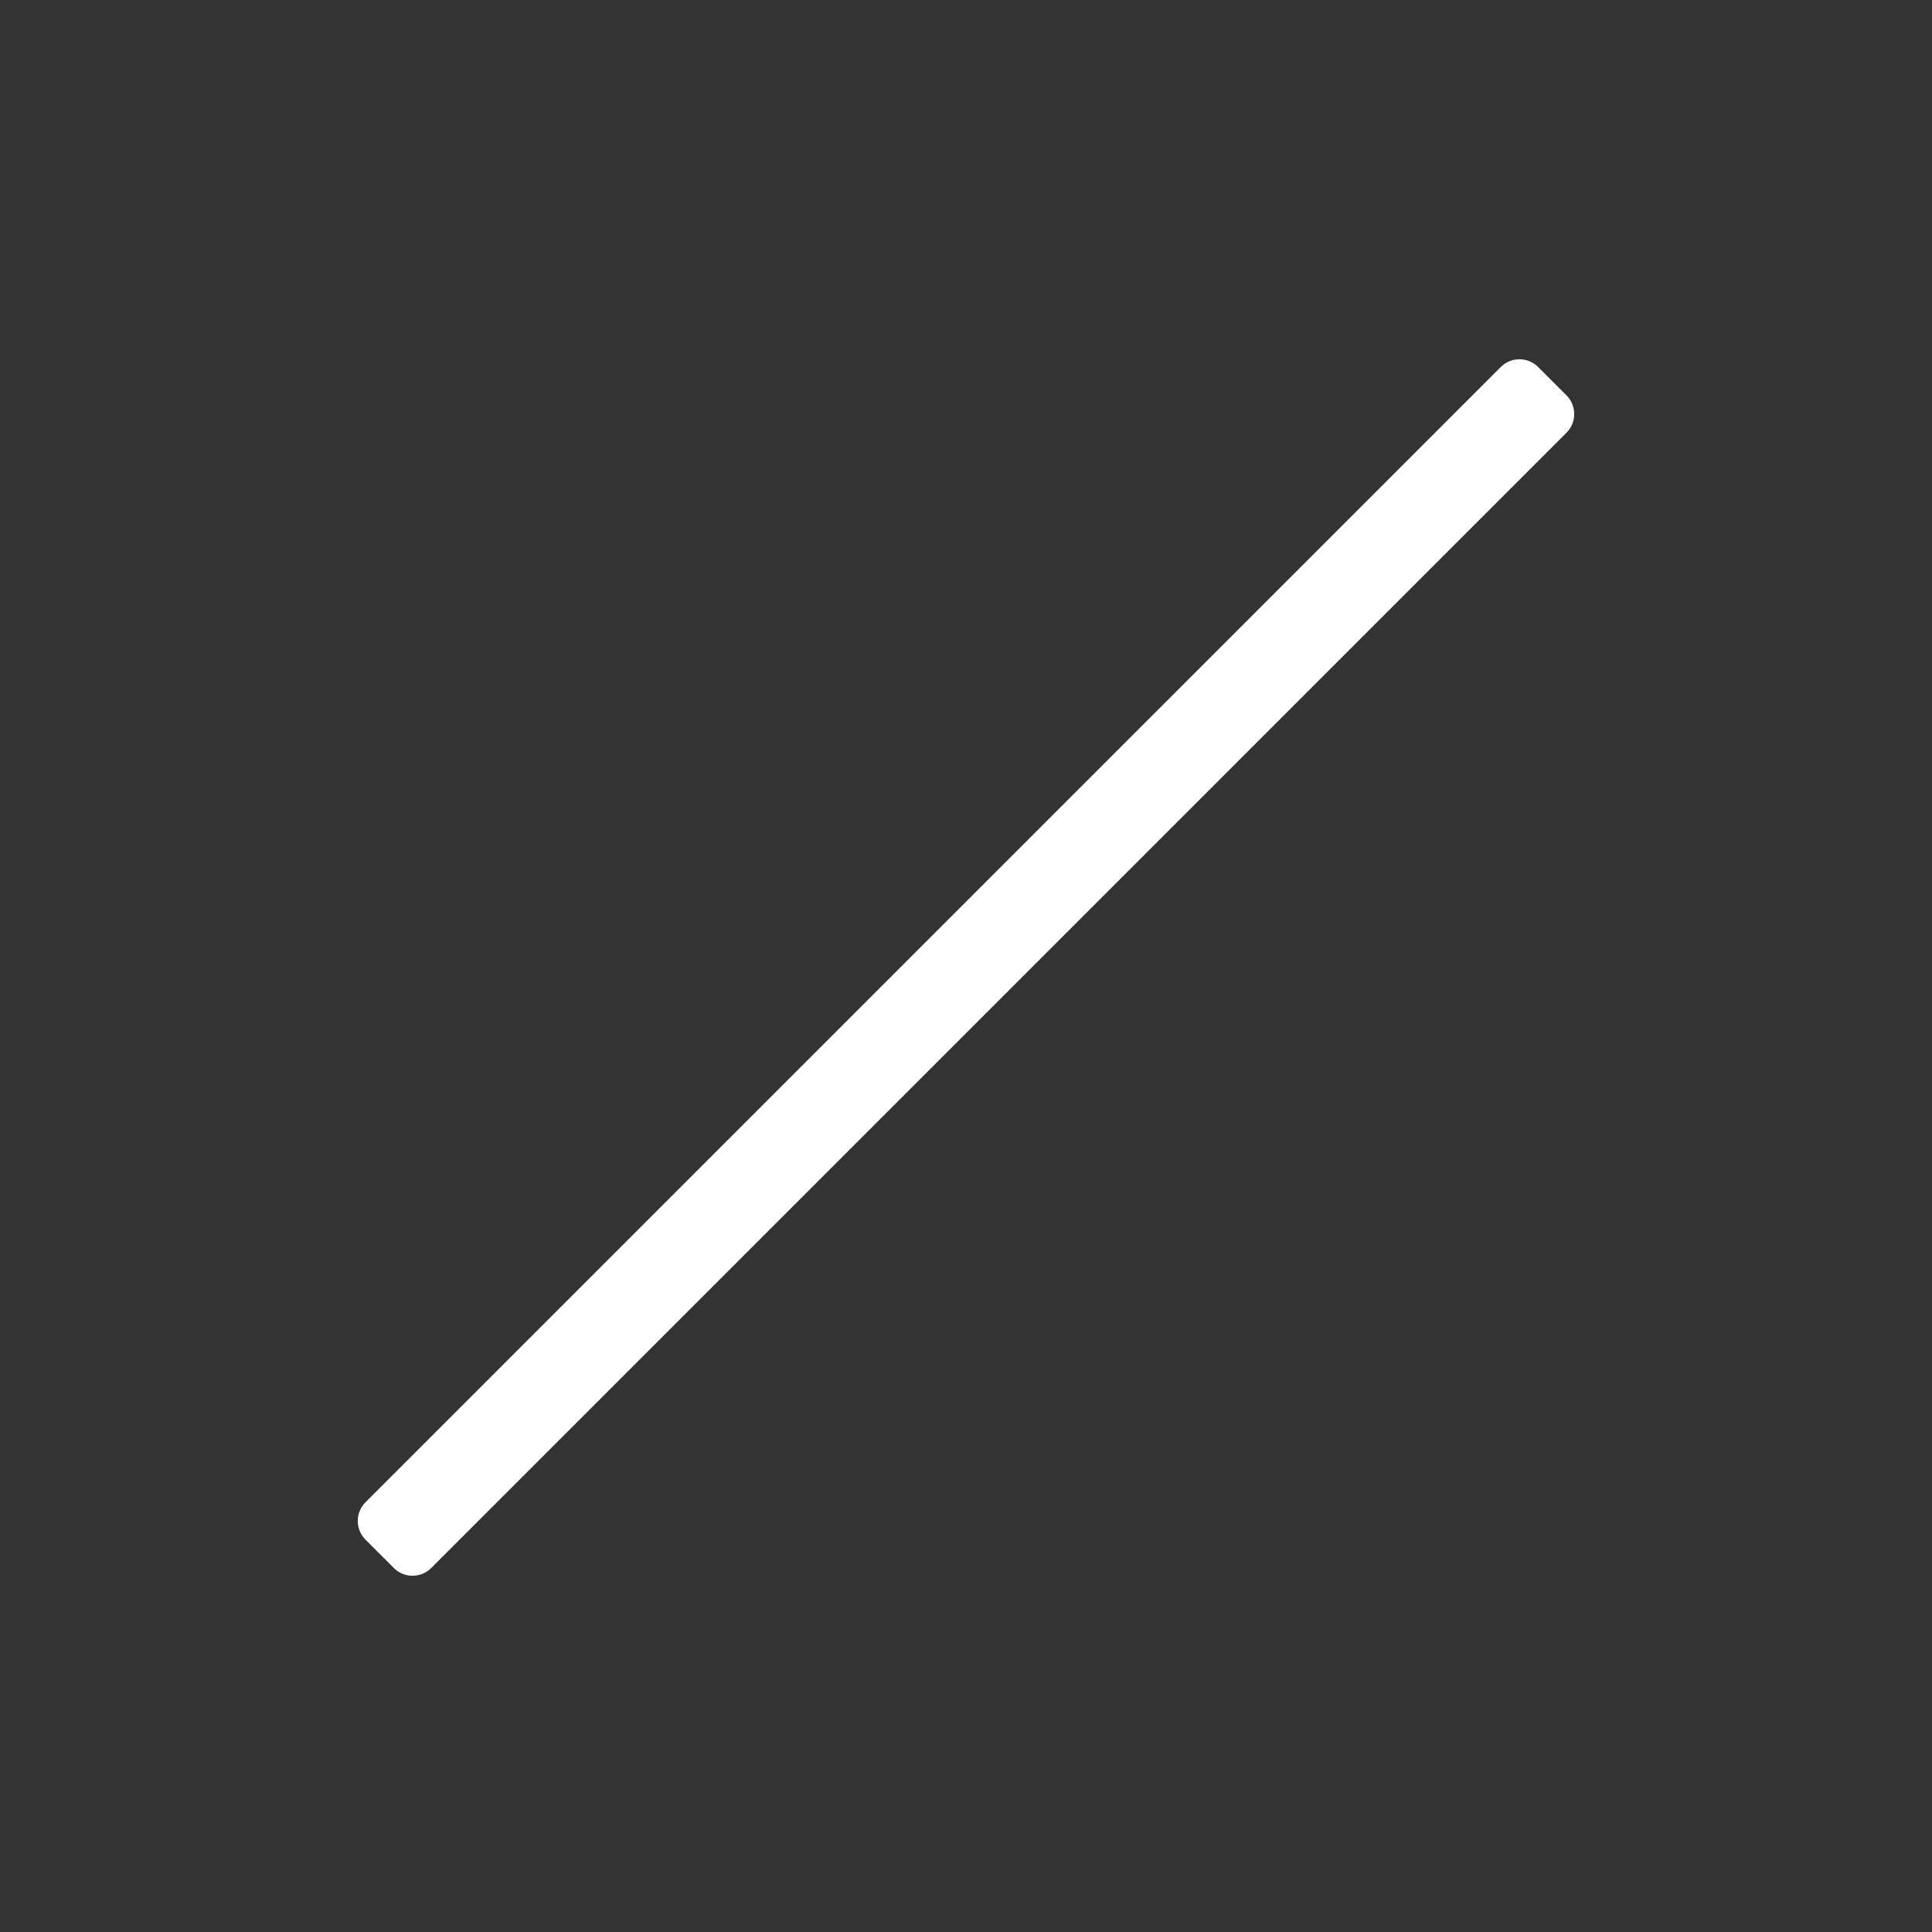 <?xml version='1.0' encoding='utf-8'?>
<!DOCTYPE svg PUBLIC '-//W3C//DTD SVG 1.1//EN' 'http://www.w3.org/Graphics/SVG/1.1/DTD/svg11.dtd'>
<!-- Generator: Adobe Illustrator 15.0.2, SVG Export Plug-In . SVG Version: 6.00 Build 0)  -->
<svg version="1.1" xmlns="http://www.w3.org/2000/svg" xmlns:xlink="http://www.w3.org/1999/xlink" enable-background="new 0 0 124.721 124.721" viewBox="0 0 124.721 124.721" xml:space="preserve" x="0px" height="124.721px" y="0px" id="Layer_1" width="124.721px">
 <rect x="0" y="0" width="124.721" height="124.721" fill="#333333" stroke="none"/>
 <g>
  <circle cx="62.36" cy="62.36" fill-opacity="0" r="62.362" fill="#000000"/>
 </g>
 <path d="M98.089,23.193c0.437,0,0.872,0.166,1.203,0.496l1.836,1.836c0.662,0.662,0.662,1.744,0,2.406&#xd;&#xa;&#x9;l-73.295,73.296c-0.33,0.331-0.767,0.496-1.202,0.496c-0.437,0-0.872-0.165-1.201-0.496l-1.839-1.838&#xd;&#xa;&#x9;c-0.66-0.661-0.66-1.743,0-2.405l73.296-73.295C97.217,23.359,97.653,23.193,98.089,23.193" fill="#FFFFFF"/>
</svg>
